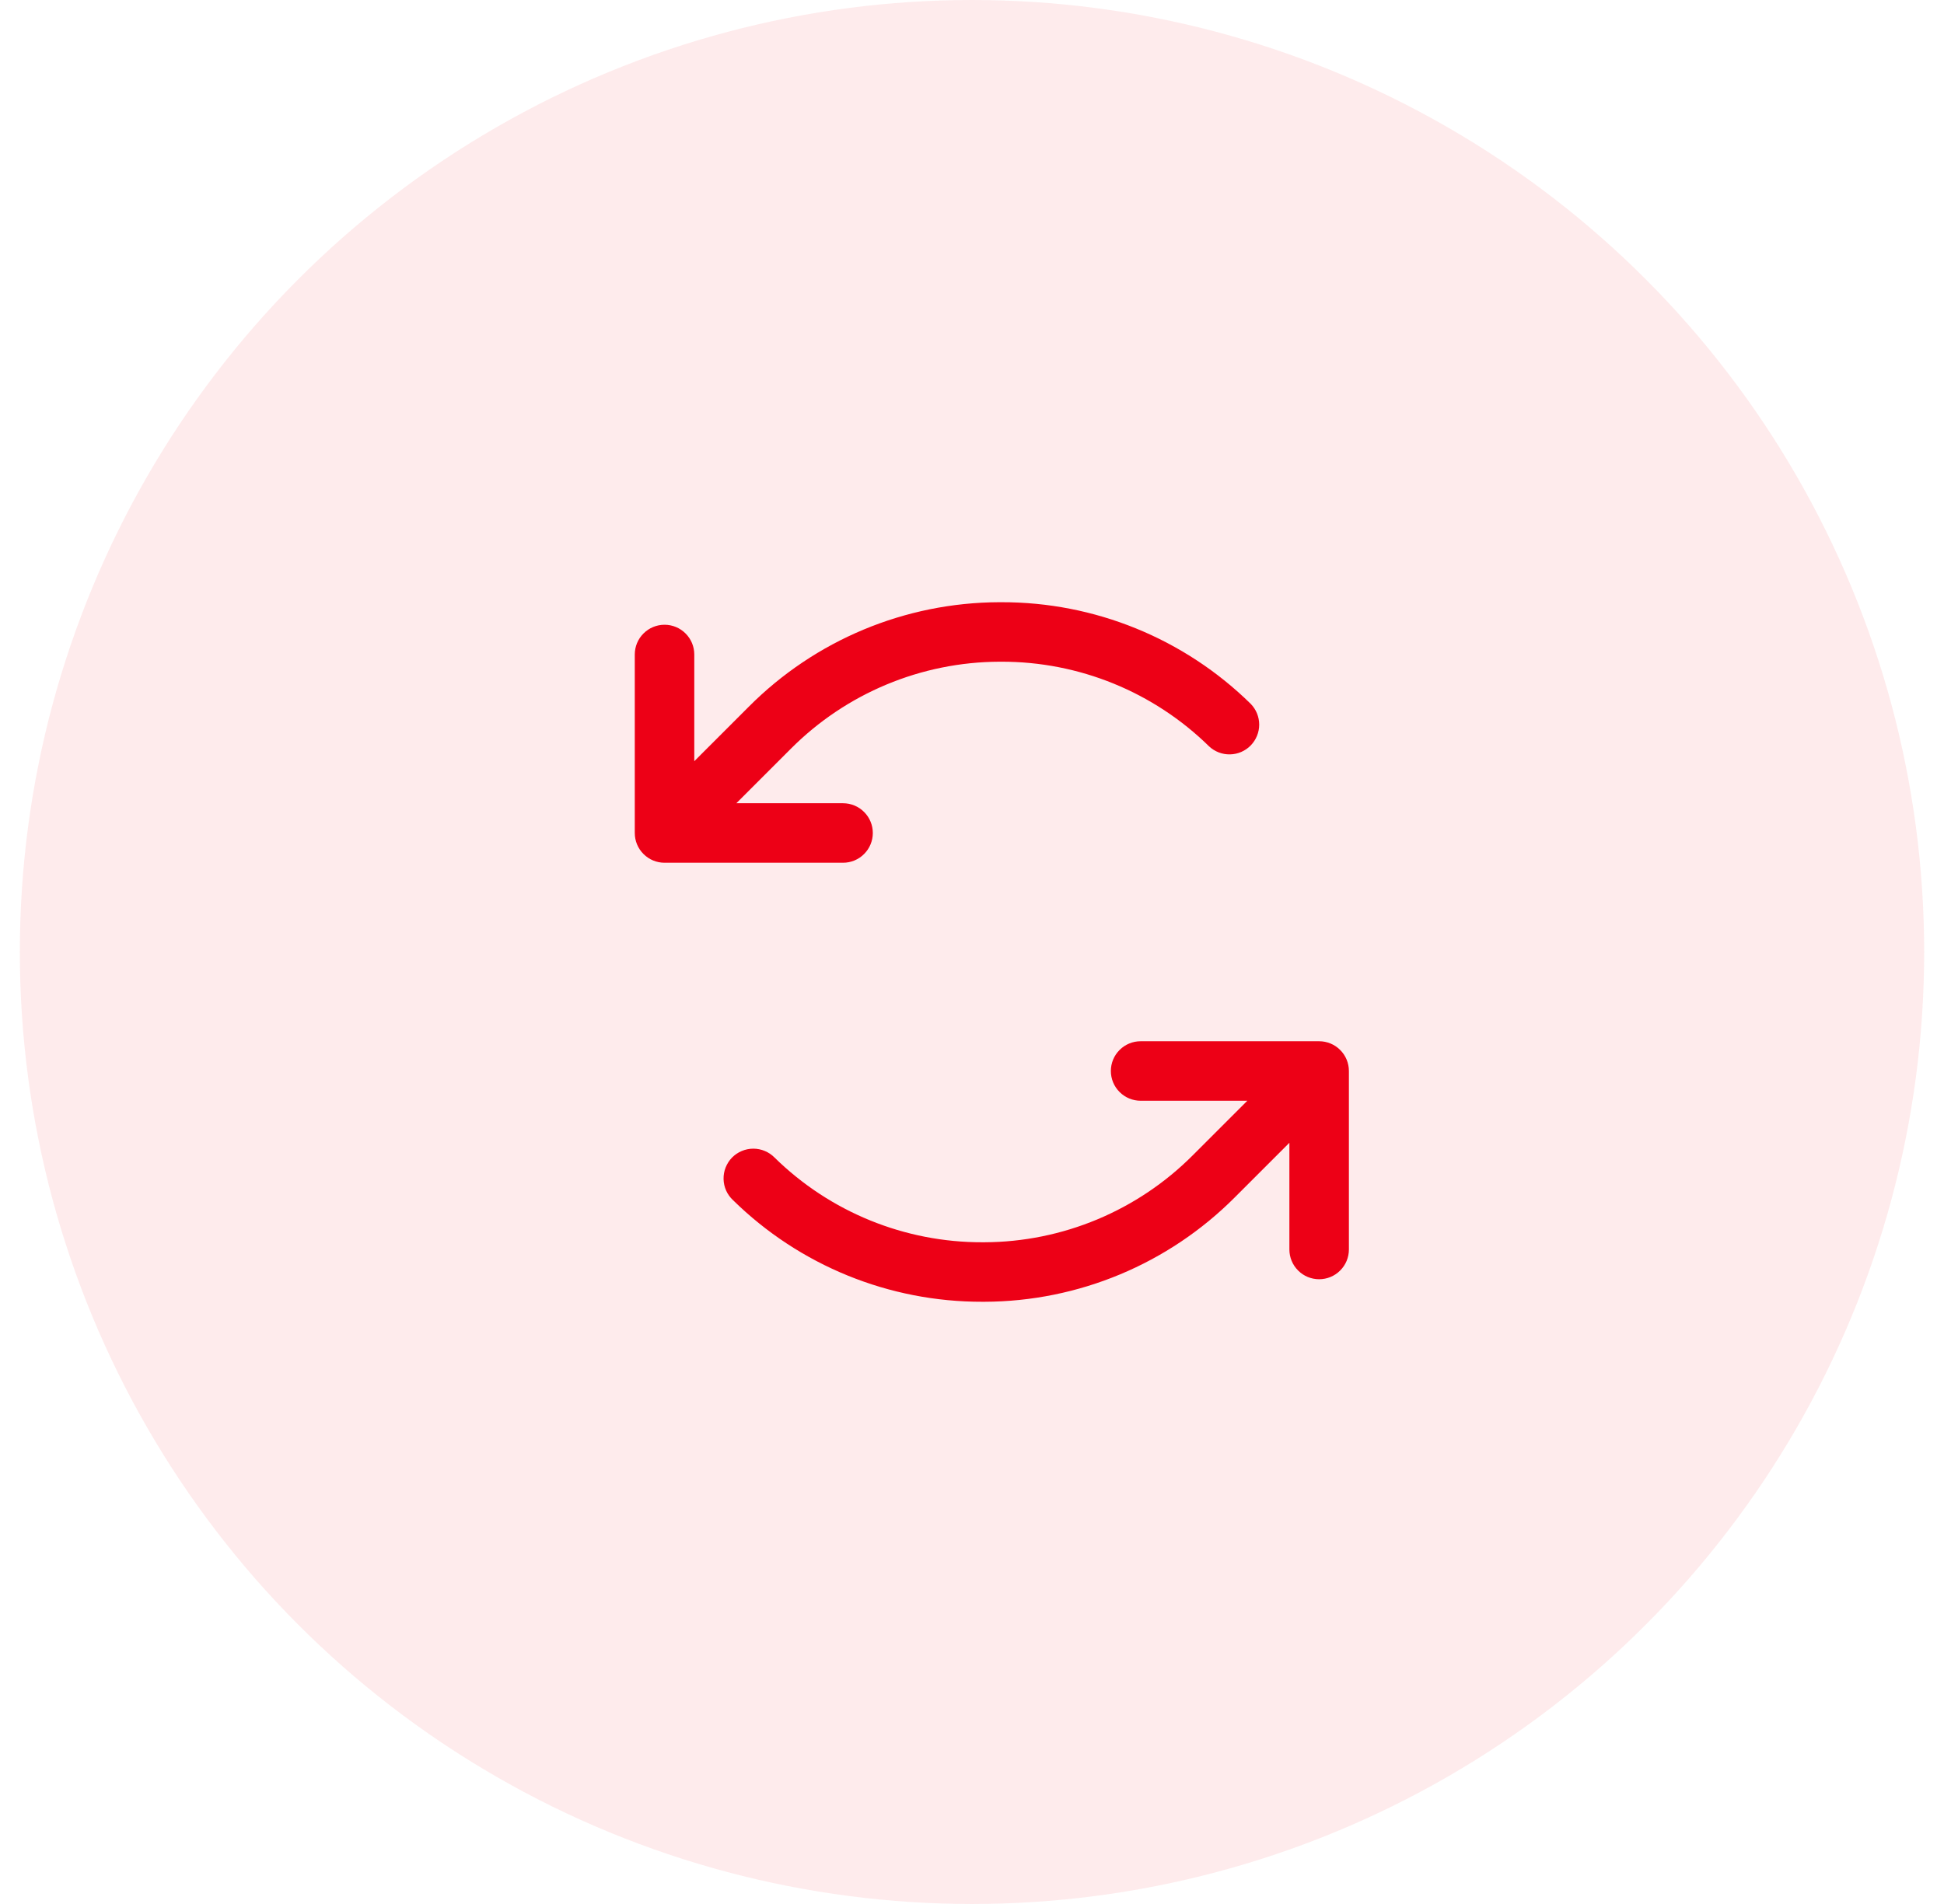 <svg width="49" height="48" viewBox="0 0 49 48" fill="none" xmlns="http://www.w3.org/2000/svg">
<circle cx="24.5" cy="24" r="24" fill="#ED0016" fill-opacity="0.08"/>
<path d="M21.25 21.75H16.75C16.551 21.75 16.36 21.671 16.22 21.53C16.079 21.39 16 21.199 16 21V16.5C16 16.301 16.079 16.11 16.22 15.97C16.36 15.829 16.551 15.75 16.75 15.75C16.949 15.75 17.14 15.829 17.28 15.97C17.421 16.11 17.5 16.301 17.5 16.5V19.19L18.872 17.818C20.544 16.137 22.816 15.189 25.188 15.182H25.237C27.588 15.176 29.848 16.096 31.525 17.744C31.662 17.884 31.739 18.072 31.739 18.268C31.739 18.464 31.662 18.652 31.525 18.793C31.388 18.933 31.202 19.014 31.006 19.018C30.81 19.023 30.62 18.95 30.477 18.817C29.079 17.444 27.196 16.677 25.237 16.682H25.195C23.219 16.688 21.326 17.478 19.932 18.878L18.56 20.25H21.25C21.449 20.25 21.64 20.329 21.78 20.47C21.921 20.61 22 20.801 22 21C22 21.199 21.921 21.39 21.78 21.53C21.64 21.671 21.449 21.75 21.25 21.75ZM33.25 26.25H28.75C28.551 26.25 28.36 26.329 28.22 26.47C28.079 26.61 28 26.801 28 27C28 27.199 28.079 27.39 28.22 27.53C28.36 27.671 28.551 27.75 28.75 27.75H31.44L30.068 29.122C28.674 30.522 26.782 31.312 24.806 31.318H24.764C22.805 31.323 20.922 30.556 19.524 29.183C19.454 29.112 19.371 29.055 19.279 29.017C19.187 28.978 19.088 28.958 18.988 28.958C18.888 28.958 18.789 28.978 18.697 29.017C18.605 29.055 18.521 29.112 18.451 29.183C18.381 29.255 18.327 29.34 18.29 29.433C18.253 29.526 18.236 29.625 18.238 29.725C18.24 29.825 18.262 29.923 18.303 30.015C18.344 30.106 18.403 30.188 18.476 30.256C20.153 31.904 22.412 32.824 24.764 32.818H24.812C27.184 32.811 29.455 31.863 31.128 30.182L32.5 28.81V31.5C32.5 31.699 32.579 31.89 32.72 32.03C32.86 32.171 33.051 32.25 33.25 32.25C33.449 32.25 33.64 32.171 33.78 32.03C33.921 31.89 34 31.699 34 31.5V27C34 26.801 33.921 26.61 33.78 26.47C33.64 26.329 33.449 26.25 33.25 26.25Z" fill="#ED0016"/>
</svg>
